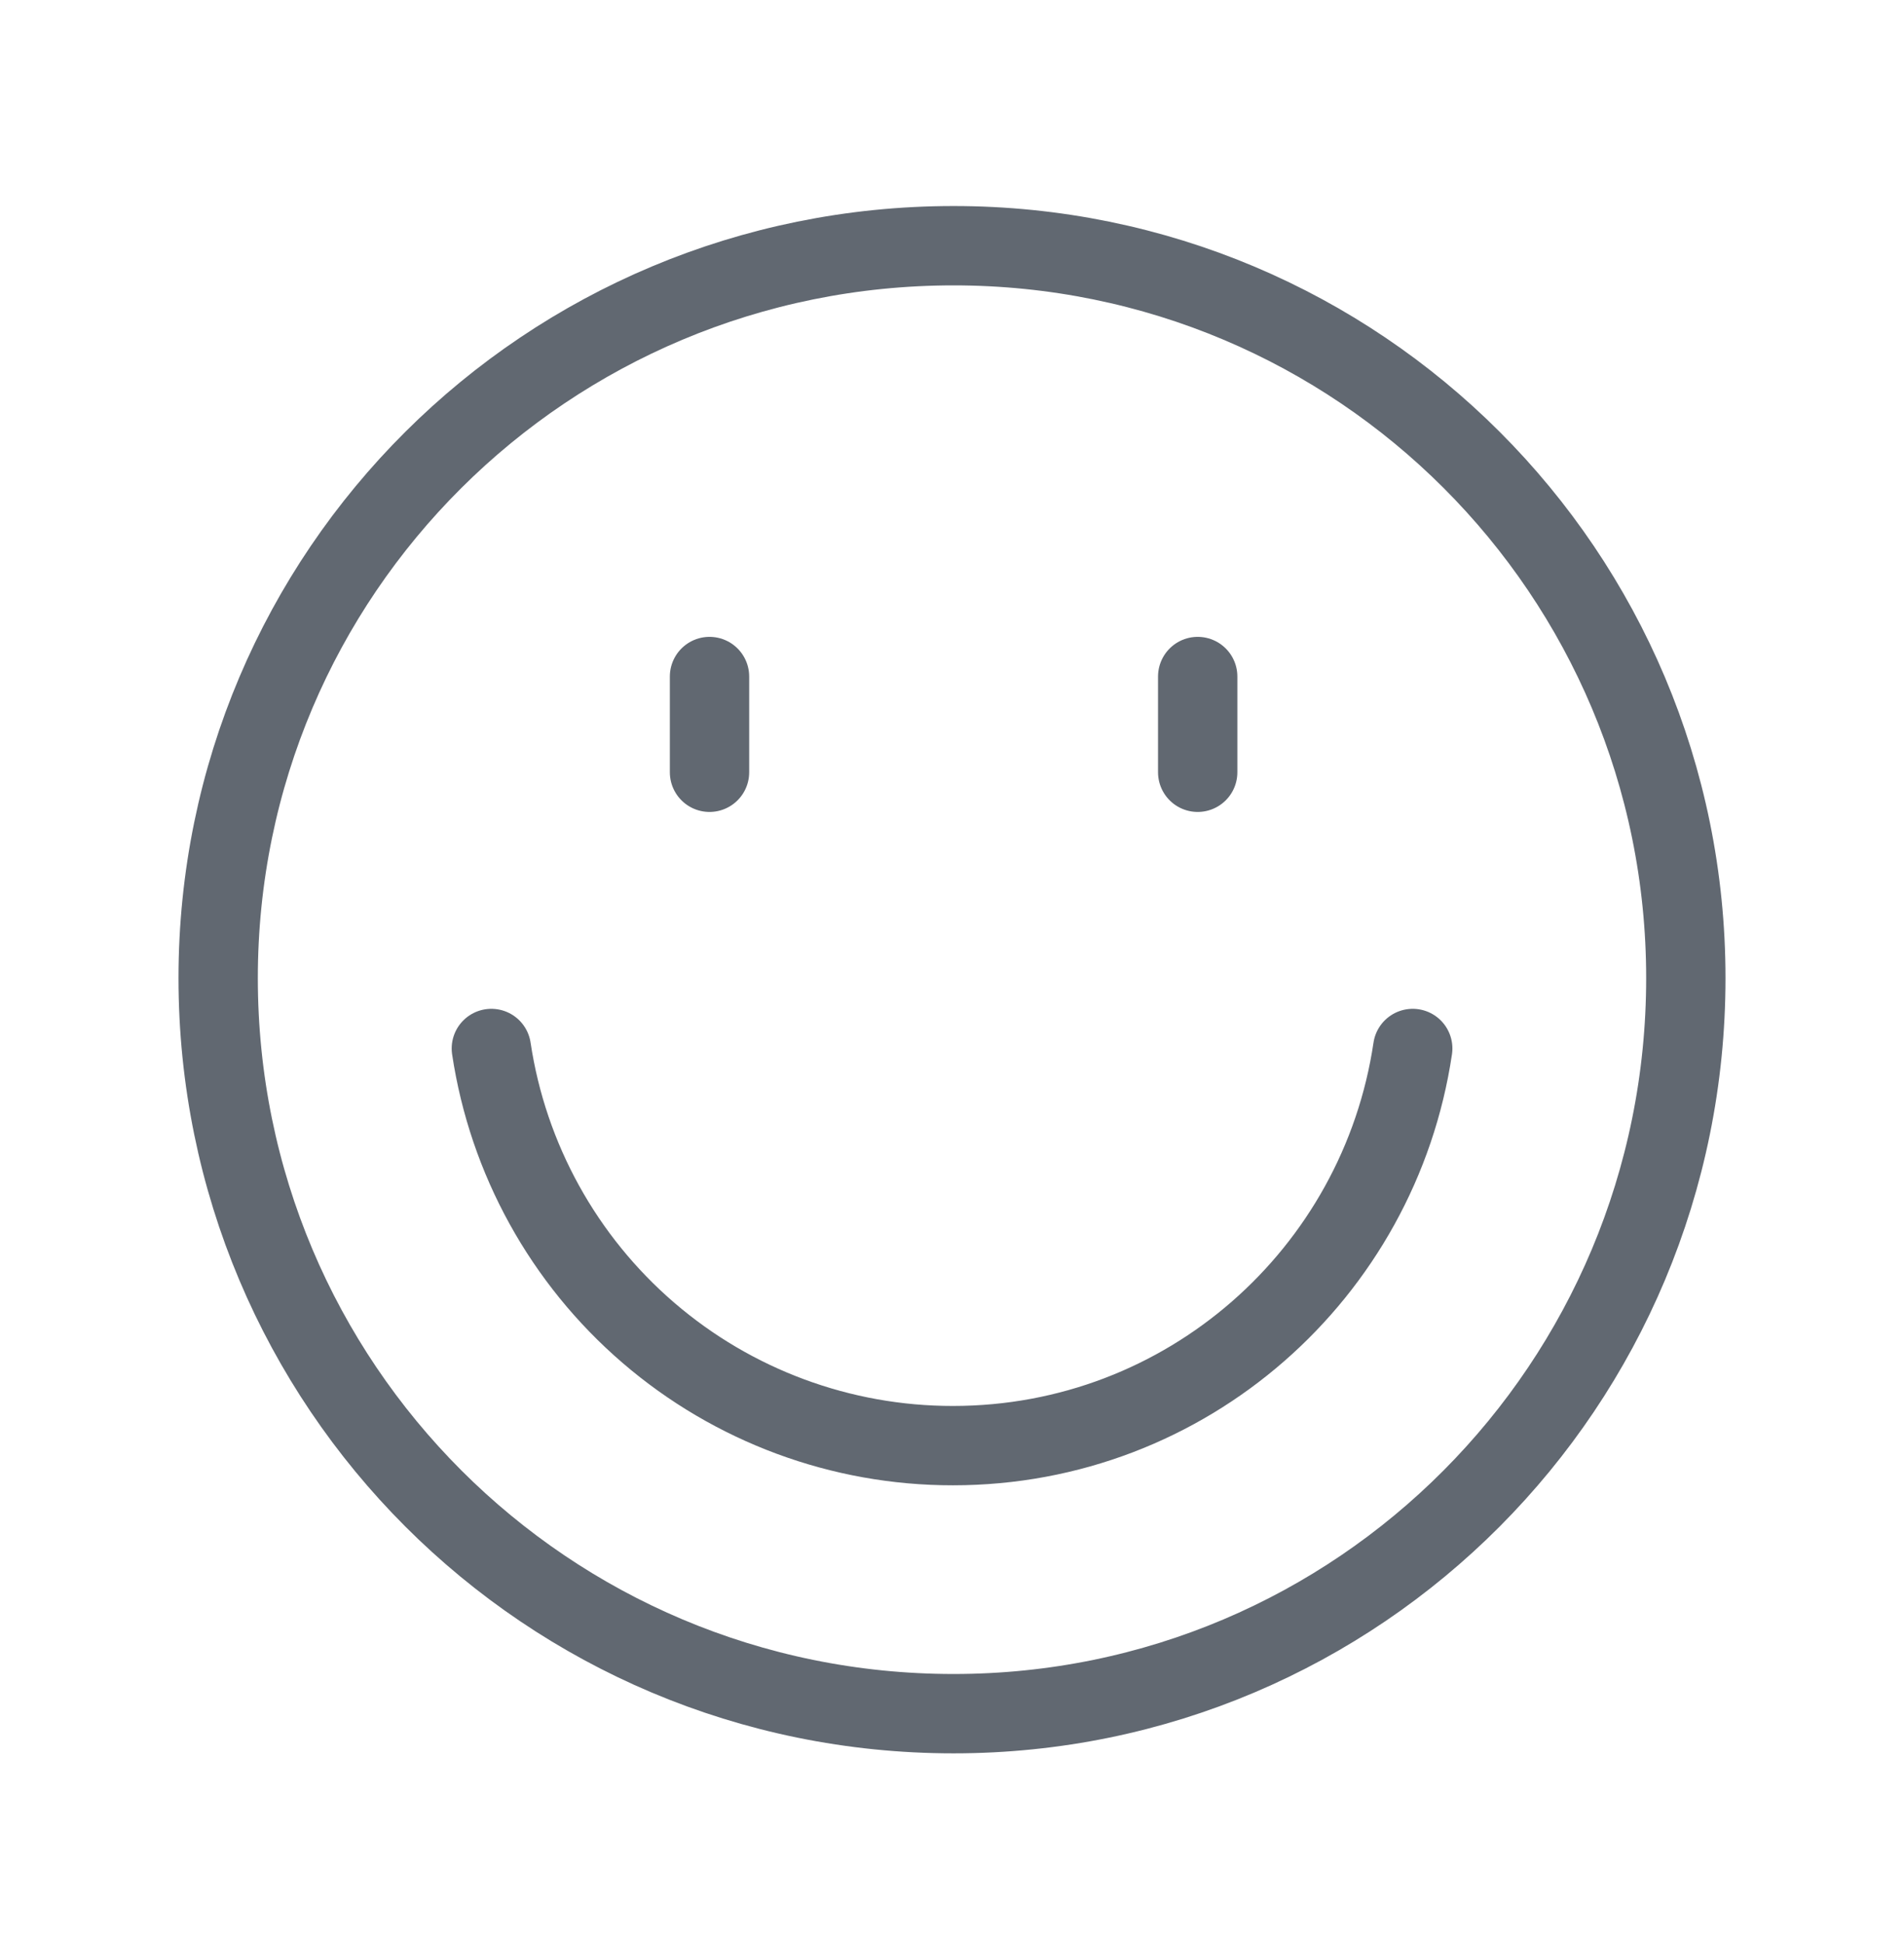 <svg width="48" height="49" viewBox="0 0 48 49" fill="none" xmlns="http://www.w3.org/2000/svg">
<path d="M30.194 17.052V19.465M17.887 17.052V19.465M24.04 43.193C34.255 43.193 42.5 34.908 42.5 24.653C42.5 14.438 34.255 6.193 24.04 6.193C13.785 6.193 5.5 14.438 5.5 24.653C5.5 34.908 13.785 43.193 24.04 43.193Z" stroke="#616871" stroke-width="2" stroke-linecap="round" stroke-linejoin="round"/>
<path d="M12.387 26.427C12.805 29.213 14.21 31.756 16.346 33.593C18.482 35.431 21.207 36.44 24.025 36.437C29.915 36.437 34.772 32.1 35.615 26.427" stroke="#616871" stroke-width="2" stroke-linecap="round" stroke-linejoin="round"/>
</svg>
